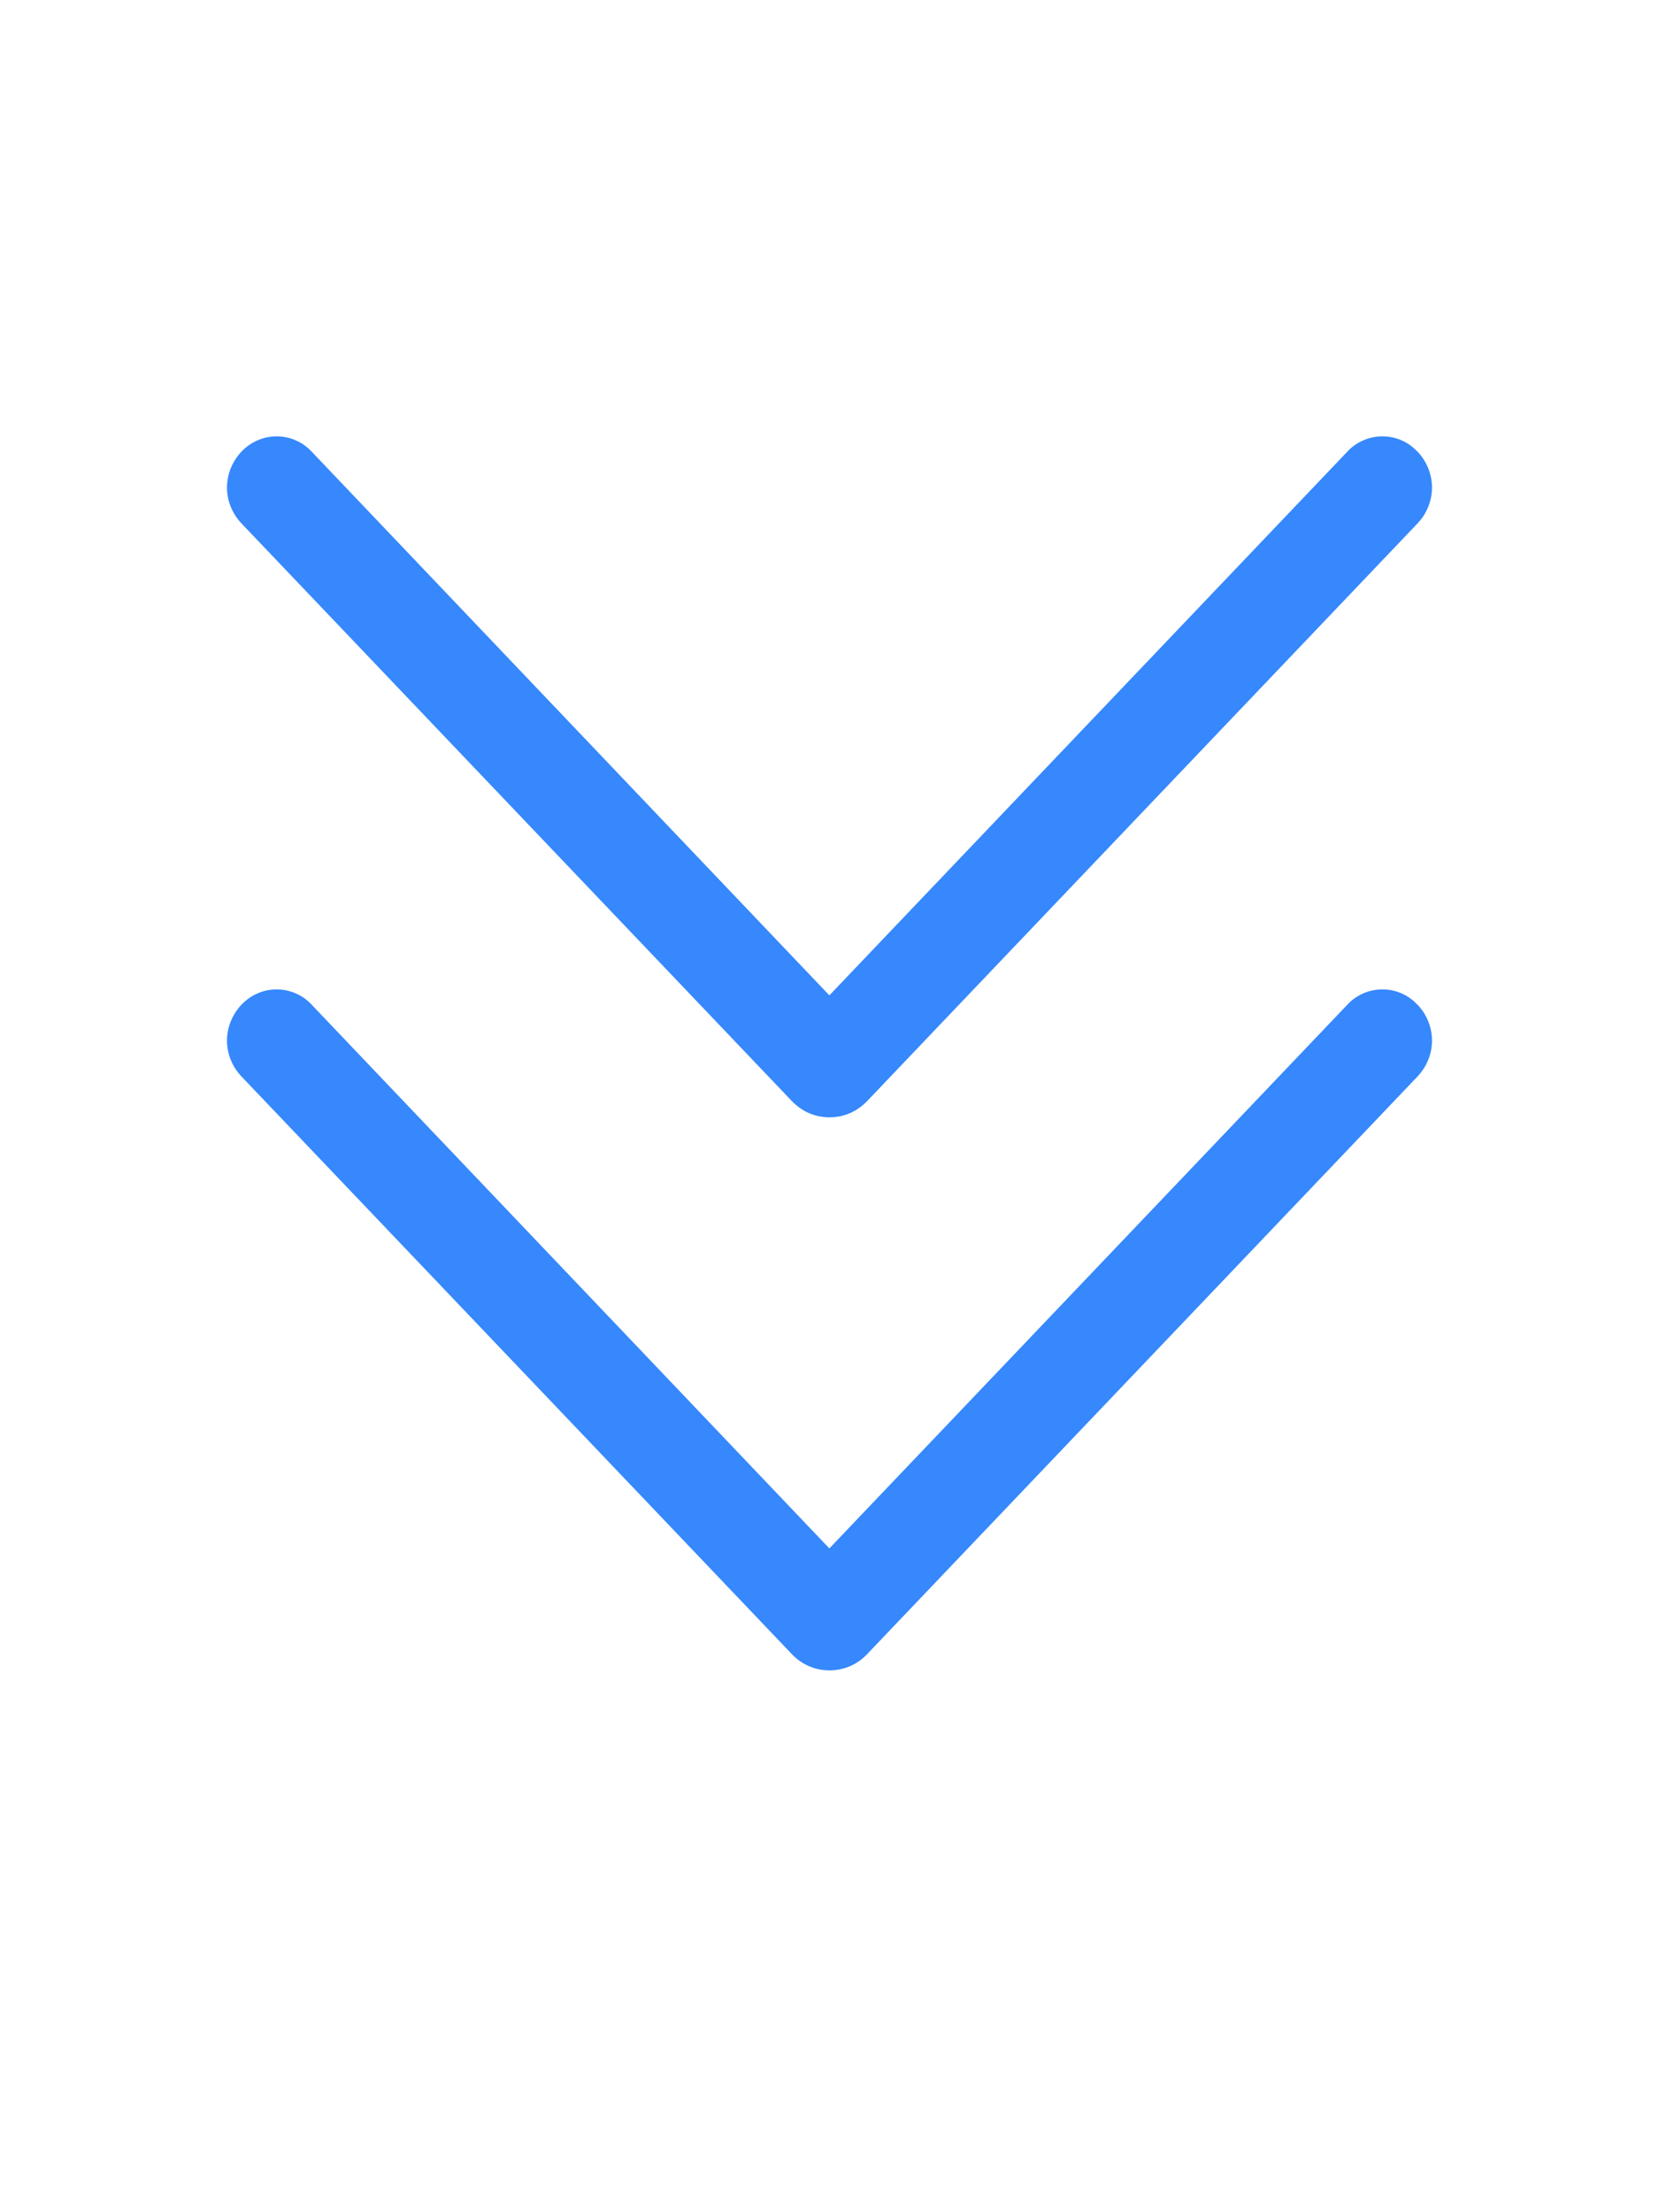 <svg width="12" height="16" viewBox="0 0 12 16" fill="none" xmlns="http://www.w3.org/2000/svg">
<path d="M6.271 11.965L10.254 7.785C10.32 7.715 10.358 7.623 10.358 7.526C10.358 7.43 10.32 7.337 10.254 7.267L10.249 7.263C10.217 7.229 10.178 7.202 10.136 7.184C10.092 7.165 10.046 7.156 9.999 7.156C9.953 7.156 9.906 7.165 9.863 7.184C9.82 7.202 9.781 7.229 9.749 7.263L5.999 11.199L2.251 7.263C2.219 7.229 2.18 7.202 2.137 7.184C2.094 7.165 2.047 7.156 2.001 7.156C1.954 7.156 1.908 7.165 1.865 7.184C1.822 7.202 1.783 7.229 1.75 7.263L1.746 7.267C1.68 7.337 1.642 7.43 1.642 7.526C1.642 7.623 1.68 7.715 1.746 7.785L5.729 11.965C5.764 12.002 5.806 12.031 5.852 12.051C5.899 12.071 5.949 12.081 6 12.081C6.051 12.081 6.101 12.071 6.148 12.051C6.194 12.031 6.236 12.002 6.271 11.965Z" fill="#3688FC"/>
<path d="M6.271 7.965L10.254 3.785C10.32 3.715 10.358 3.623 10.358 3.526C10.358 3.43 10.32 3.337 10.254 3.267L10.249 3.263C10.217 3.229 10.178 3.202 10.136 3.184C10.092 3.165 10.046 3.156 9.999 3.156C9.953 3.156 9.906 3.165 9.863 3.184C9.82 3.202 9.781 3.229 9.749 3.263L5.999 7.199L2.251 3.263C2.219 3.229 2.18 3.202 2.137 3.184C2.094 3.165 2.047 3.156 2.001 3.156C1.954 3.156 1.908 3.165 1.865 3.184C1.822 3.202 1.783 3.229 1.75 3.263L1.746 3.267C1.68 3.337 1.642 3.43 1.642 3.526C1.642 3.623 1.68 3.715 1.746 3.785L5.729 7.965C5.764 8.001 5.806 8.031 5.852 8.051C5.899 8.071 5.949 8.081 6 8.081C6.051 8.081 6.101 8.071 6.148 8.051C6.194 8.031 6.236 8.001 6.271 7.965Z" fill="#3688FC"/>
</svg>

